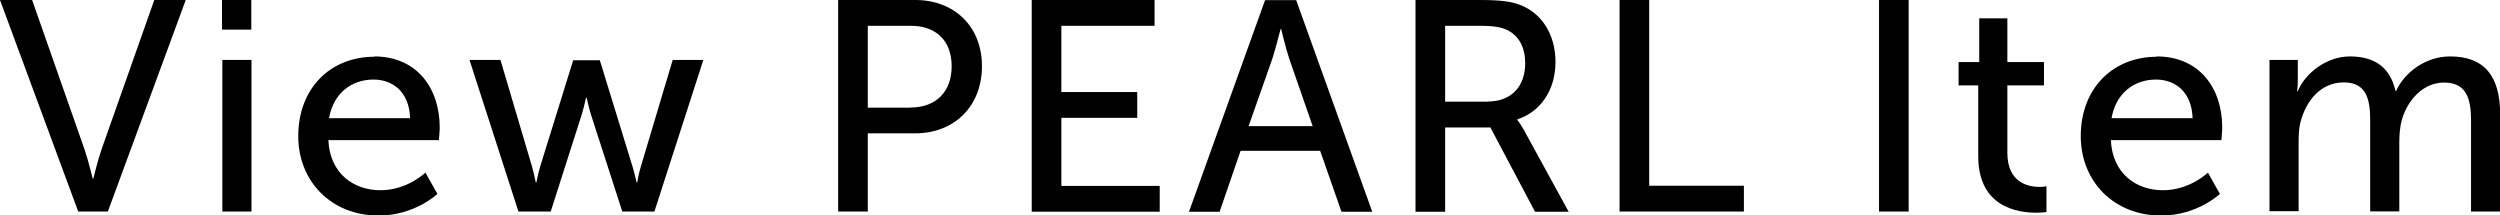 <?xml version="1.0" encoding="UTF-8"?><svg id="_レイヤー_2" xmlns="http://www.w3.org/2000/svg" viewBox="0 0 150.21 12.93"><defs><style>.cls-1{stroke-width:0px;}</style></defs><g id="Design"><path class="cls-1" d="m0,0h1.93l3.15,8.98c.23.68.49,1.75.49,1.75h.04s.25-1.06.49-1.75L9.27,0h1.89l-4.68,12.71h-1.78L0,0Z"/><path class="cls-1" d="m13.34,0h1.76v1.78h-1.76V0Zm.02,3.6h1.75v9.11h-1.75V3.6Z"/><path class="cls-1" d="m22.48,3.39c2.57,0,3.94,1.91,3.94,4.27,0,.23-.05.76-.05.76h-6.64c.09,2,1.51,3.01,3.13,3.01s2.7-1.06,2.7-1.06l.72,1.28s-1.35,1.3-3.53,1.3c-2.86,0-4.83-2.07-4.83-4.77,0-2.9,1.96-4.77,4.56-4.77Zm2.16,3.71c-.05-1.57-1.03-2.32-2.2-2.32-1.33,0-2.41.83-2.67,2.32h4.86Z"/><path class="cls-1" d="m28.21,3.6h1.86l1.89,6.39c.14.47.22.97.23.97h.04s.09-.5.23-.97l1.98-6.37h1.6l1.96,6.37c.14.47.25.97.25.97h.04s.07-.5.22-.97l1.91-6.39h1.84l-2.94,9.11h-1.93l-1.89-5.85c-.14-.47-.25-.99-.25-.99h-.04s-.11.52-.25.99l-1.87,5.85h-1.94l-2.94-9.11Z"/><path class="cls-1" d="m50.35,0h4.65c2.32,0,4,1.57,4,3.98s-1.67,4.03-4,4.03h-2.86v4.7h-1.78V0Zm4.36,6.46c1.53,0,2.47-.95,2.47-2.48s-.94-2.43-2.45-2.43h-2.59v4.92h2.58Z"/><path class="cls-1" d="m61.99,0h7.38v1.55h-5.6v3.98h4.56v1.55h-4.56v4.09h5.91v1.55h-7.69V0Z"/><path class="cls-1" d="m79.33,9.06h-4.79l-1.26,3.66h-1.84l4.57-12.71h1.87l4.57,12.71h-1.85l-1.28-3.66Zm-2.39-7.31s-.29,1.15-.5,1.8l-1.42,4.03h3.85l-1.4-4.03c-.22-.65-.49-1.8-.49-1.8h-.04Z"/><path class="cls-1" d="m85.05,0h3.89c1.33,0,1.89.11,2.38.29,1.3.49,2.14,1.76,2.14,3.44s-.9,2.99-2.29,3.44v.04s.14.16.38.58l2.7,4.93h-2.02l-2.68-5.06h-2.72v5.06h-1.78V0Zm4.34,6.1c1.39,0,2.25-.88,2.25-2.3,0-.94-.36-1.6-1.01-1.96-.34-.18-.76-.29-1.75-.29h-2.05v4.56h2.56Z"/><path class="cls-1" d="m97.31,0h1.78v11.16h5.69v1.55h-7.47V0Z"/><path class="cls-1" d="m112.9,0h1.78v12.71h-1.78V0Z"/><path class="cls-1" d="m118.87,5.13h-1.19v-1.4h1.24V1.1h1.69v2.63h2.2v1.4h-2.2v4.05c0,1.82,1.28,2.05,1.94,2.05.25,0,.41-.04.41-.04v1.55s-.25.04-.61.04c-1.17,0-3.49-.36-3.49-3.4v-4.25Z"/><path class="cls-1" d="m129.58,3.39c2.57,0,3.94,1.91,3.94,4.27,0,.23-.05.76-.05.76h-6.64c.09,2,1.51,3.01,3.13,3.01s2.7-1.06,2.7-1.06l.72,1.28s-1.35,1.3-3.53,1.3c-2.86,0-4.83-2.07-4.83-4.77,0-2.9,1.96-4.77,4.56-4.77Zm2.16,3.71c-.05-1.57-1.03-2.32-2.2-2.32-1.33,0-2.41.83-2.67,2.32h4.86Z"/><path class="cls-1" d="m136.37,3.6h1.69v1.21c0,.36-.04.67-.04.67h.04c.43-1.06,1.71-2.09,3.13-2.09,1.53,0,2.43.7,2.74,2.07h.04c.5-1.1,1.76-2.07,3.24-2.07,2.05,0,3.01,1.17,3.01,3.49v5.83h-1.75v-5.46c0-1.28-.25-2.29-1.62-2.29-1.28,0-2.23,1.08-2.56,2.32-.09.38-.13.79-.13,1.26v4.16h-1.75v-5.46c0-1.19-.18-2.29-1.58-2.29s-2.27,1.1-2.61,2.39c-.09.36-.11.77-.11,1.19v4.16h-1.75V3.6Z"/></g></svg>